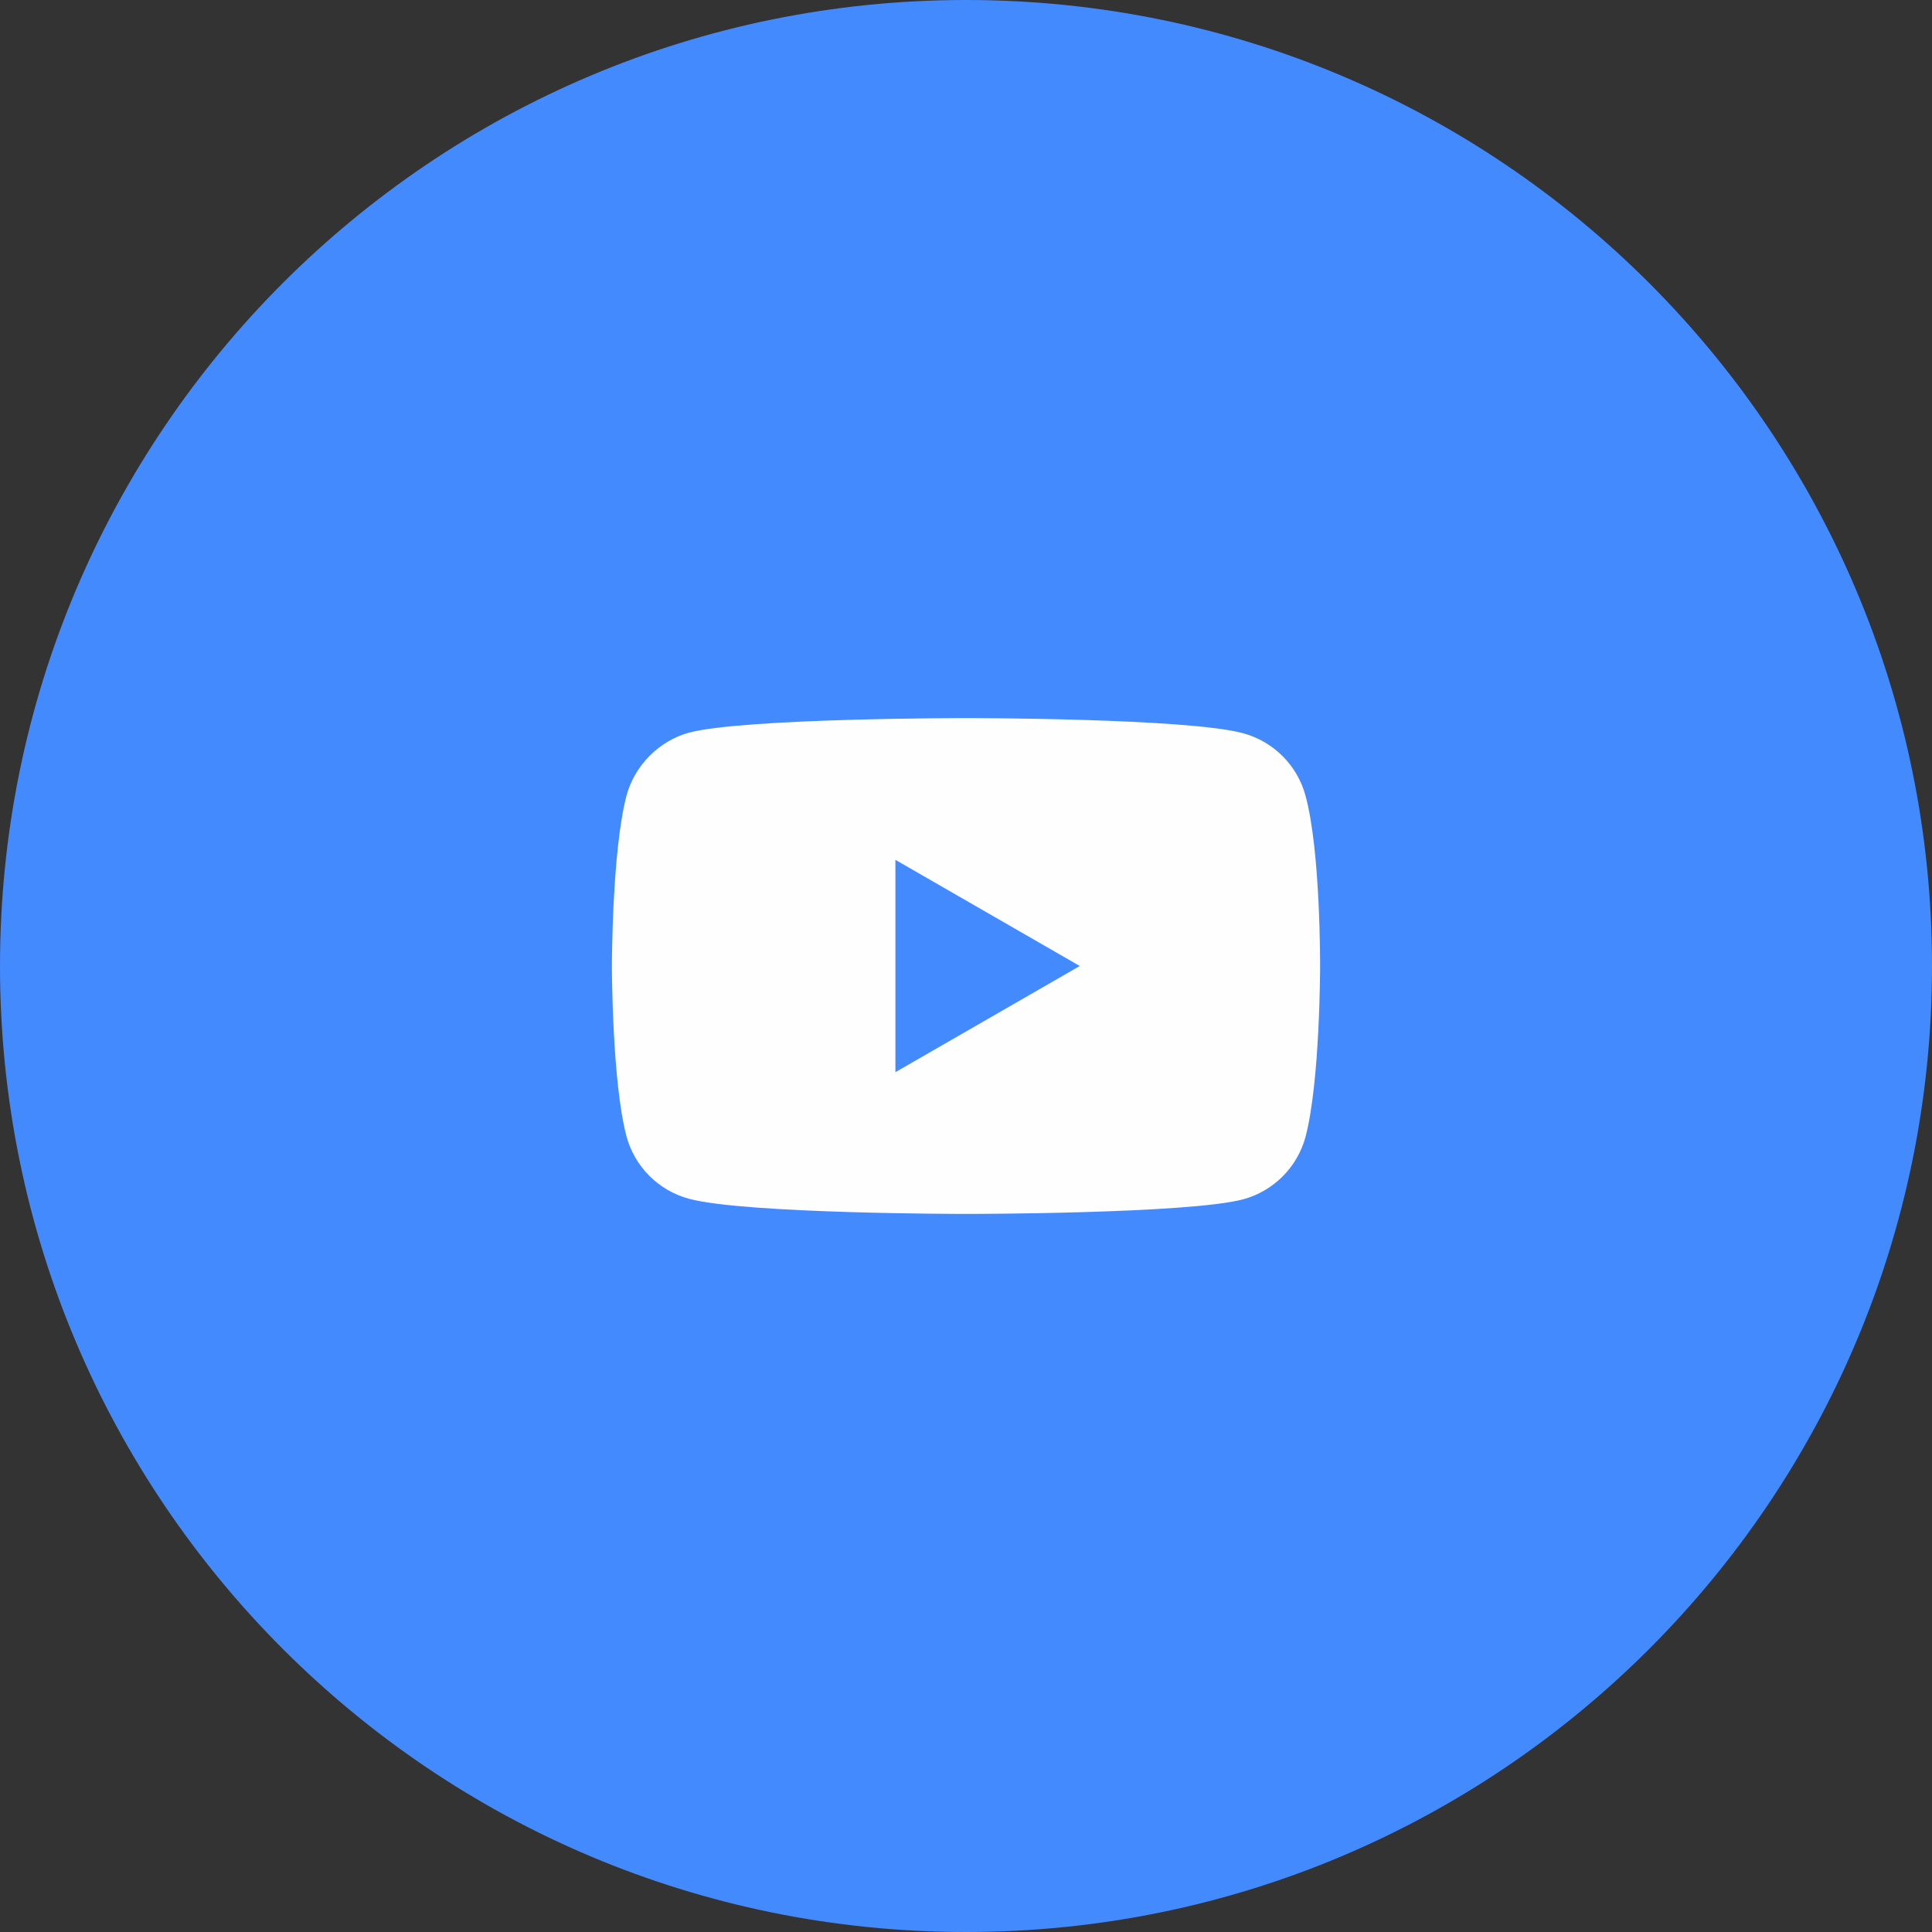 <?xml version="1.0" encoding="UTF-8"?> <!-- Creator: CorelDRAW 2020 (64-Bit) --> <svg xmlns="http://www.w3.org/2000/svg" xmlns:xlink="http://www.w3.org/1999/xlink" xmlns:xodm="http://www.corel.com/coreldraw/odm/2003" xmlns:dc="http://purl.org/dc/elements/1.1/" xmlns:cc="http://creativecommons.org/ns#" xmlns:rdf="http://www.w3.org/1999/02/22-rdf-syntax-ns#" xmlns:svg="http://www.w3.org/2000/svg" xmlns:sodipodi="http://sodipodi.sourceforge.net/DTD/sodipodi-0.dtd" xmlns:inkscape="http://www.inkscape.org/namespaces/inkscape" xml:space="preserve" width="100px" height="100px" shape-rendering="geometricPrecision" text-rendering="geometricPrecision" image-rendering="optimizeQuality" fill-rule="evenodd" clip-rule="evenodd" viewBox="0 0 100 100" inkscape:version="0.91 r13725" sodipodi:docname="YouTube_dark_icon (2017).svg"><rect x="0" y="0" width="100" height="100" fill="#333333" stroke="none"/> <g id="Слой_x0020_1">  <path fill="#448AFF" d="M50 0c27.615,0 50,22.386 50,50 0,27.614 -22.385,50 -50,50 -27.615,0 -50,-22.386 -50,-50 0,-27.614 22.385,-50 50,-50z"></path> <g id="_1182150243536"> <g id="g5"> <path id="path7" fill="#FEFEFE" fill-rule="nonzero" d="M67.573 41.183c-0.423,-1.57 -1.661,-2.808 -3.231,-3.231 -2.868,-0.785 -14.342,-0.785 -14.342,-0.785 0,0 -11.474,0 -14.343,0.755 -1.539,0.423 -2.807,1.691 -3.23,3.261 -0.755,2.868 -0.755,8.817 -0.755,8.817 0,0 0,5.978 0.755,8.817 0.423,1.57 1.66,2.808 3.23,3.23 2.899,0.786 14.343,0.786 14.343,0.786 0,0 11.474,0 14.342,-0.755 1.57,-0.423 2.808,-1.661 3.231,-3.231 0.755,-2.869 0.755,-8.817 0.755,-8.817 0,0 0.03,-5.978 -0.755,-8.847l0 0z" inkscape:connector-curvature="0"></path> <polygon id="polygon9" fill="#448AFF" fill-rule="nonzero" points="55.888,50 46.346,44.505 46.346,55.495 "></polygon> </g> </g> </g> </svg> 